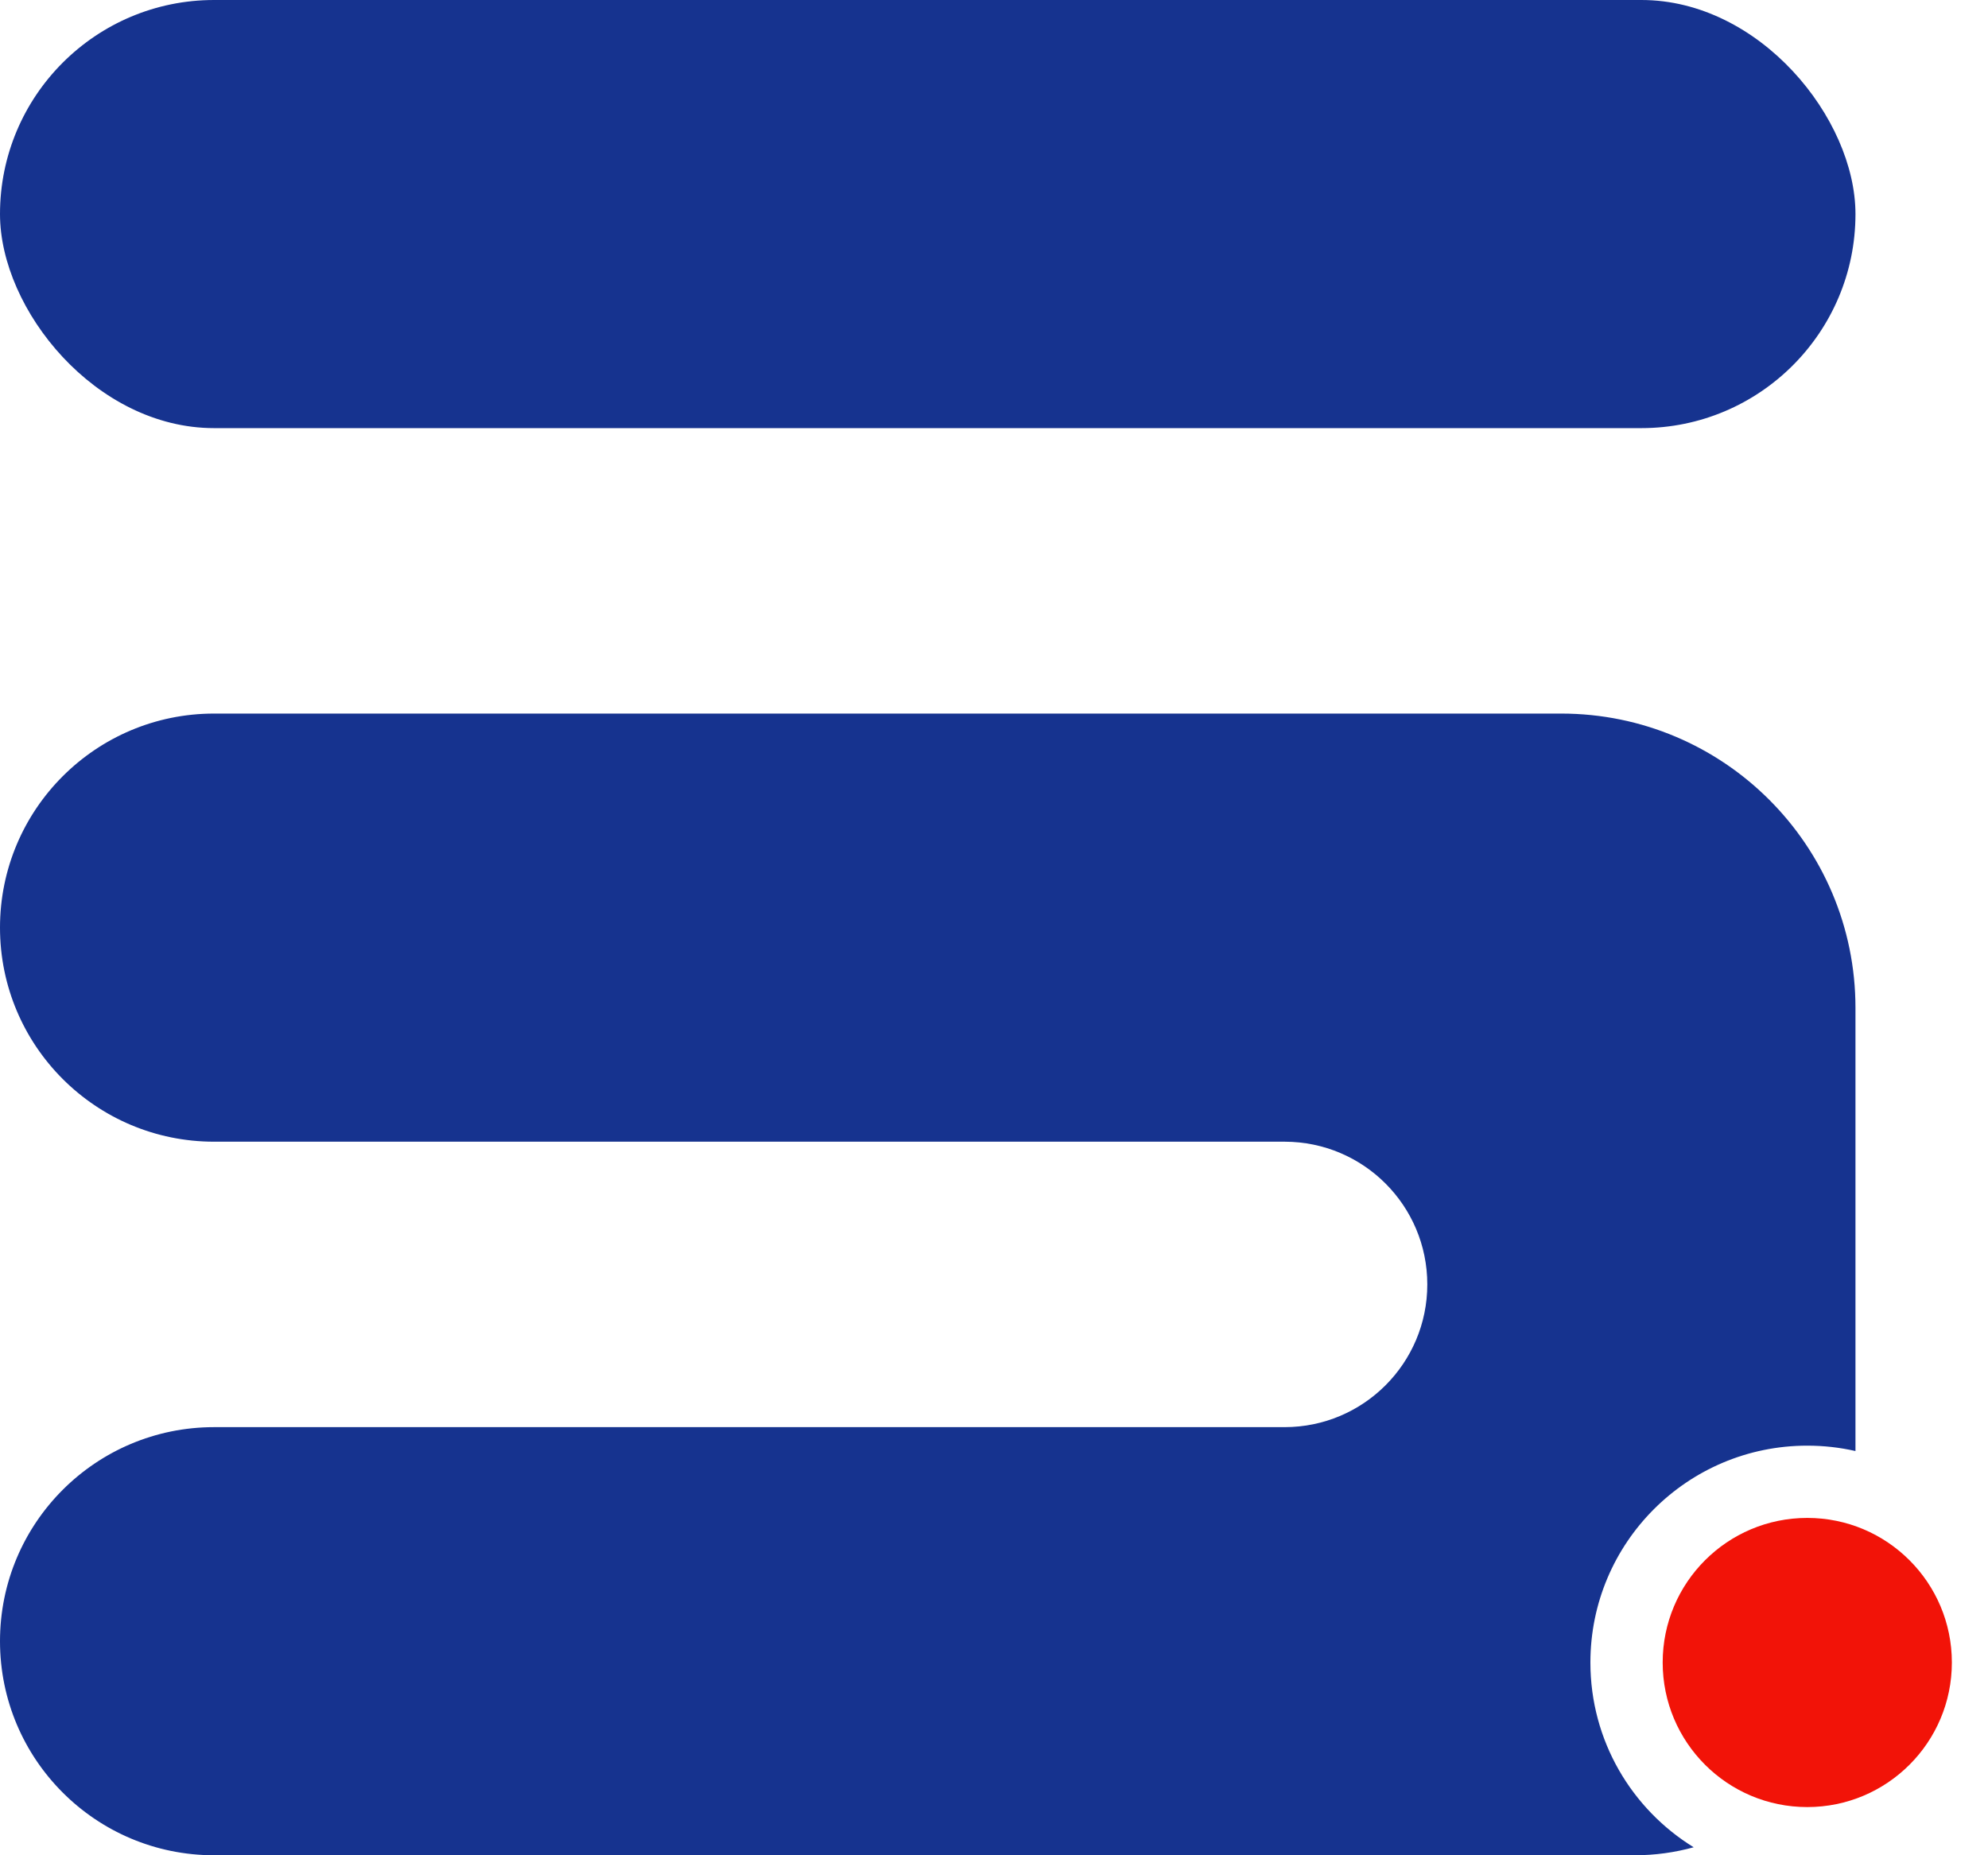 <svg width="45" height="42" viewBox="0 0 45 42" fill="none" xmlns="http://www.w3.org/2000/svg">
<g id="Group 1">
<rect id="Rectangle 1" width="42" height="9.692" rx="4.846" fill="#16338F"/>
<path id="Subtract" fill-rule="evenodd" clip-rule="evenodd" d="M42 22.817C42 19.137 39.017 16.154 35.337 16.154H28.673L4.846 16.154C2.17 16.154 0 18.323 0 21C0 23.676 2.17 25.846 4.846 25.846H29.082C30.864 25.849 32.308 27.294 32.308 29.077C32.308 30.861 30.861 32.308 29.077 32.308H28.673L4.846 32.308C2.17 32.308 0 34.477 0 37.154C0 39.83 2.17 42 4.846 42L28.673 42L33.822 42L37 42C37.463 42 37.912 41.937 38.338 41.819C36.935 40.955 36 39.405 36 37.636C36 34.925 38.198 32.727 40.909 32.727C41.284 32.727 41.649 32.769 42 32.849L42 24.333V24.332V24.329V22.817Z" fill="#16338F"/>
<circle id="Ellipse 2" cx="40.909" cy="37.636" r="3.273" fill="#F21308"/>
</g>
</svg>
